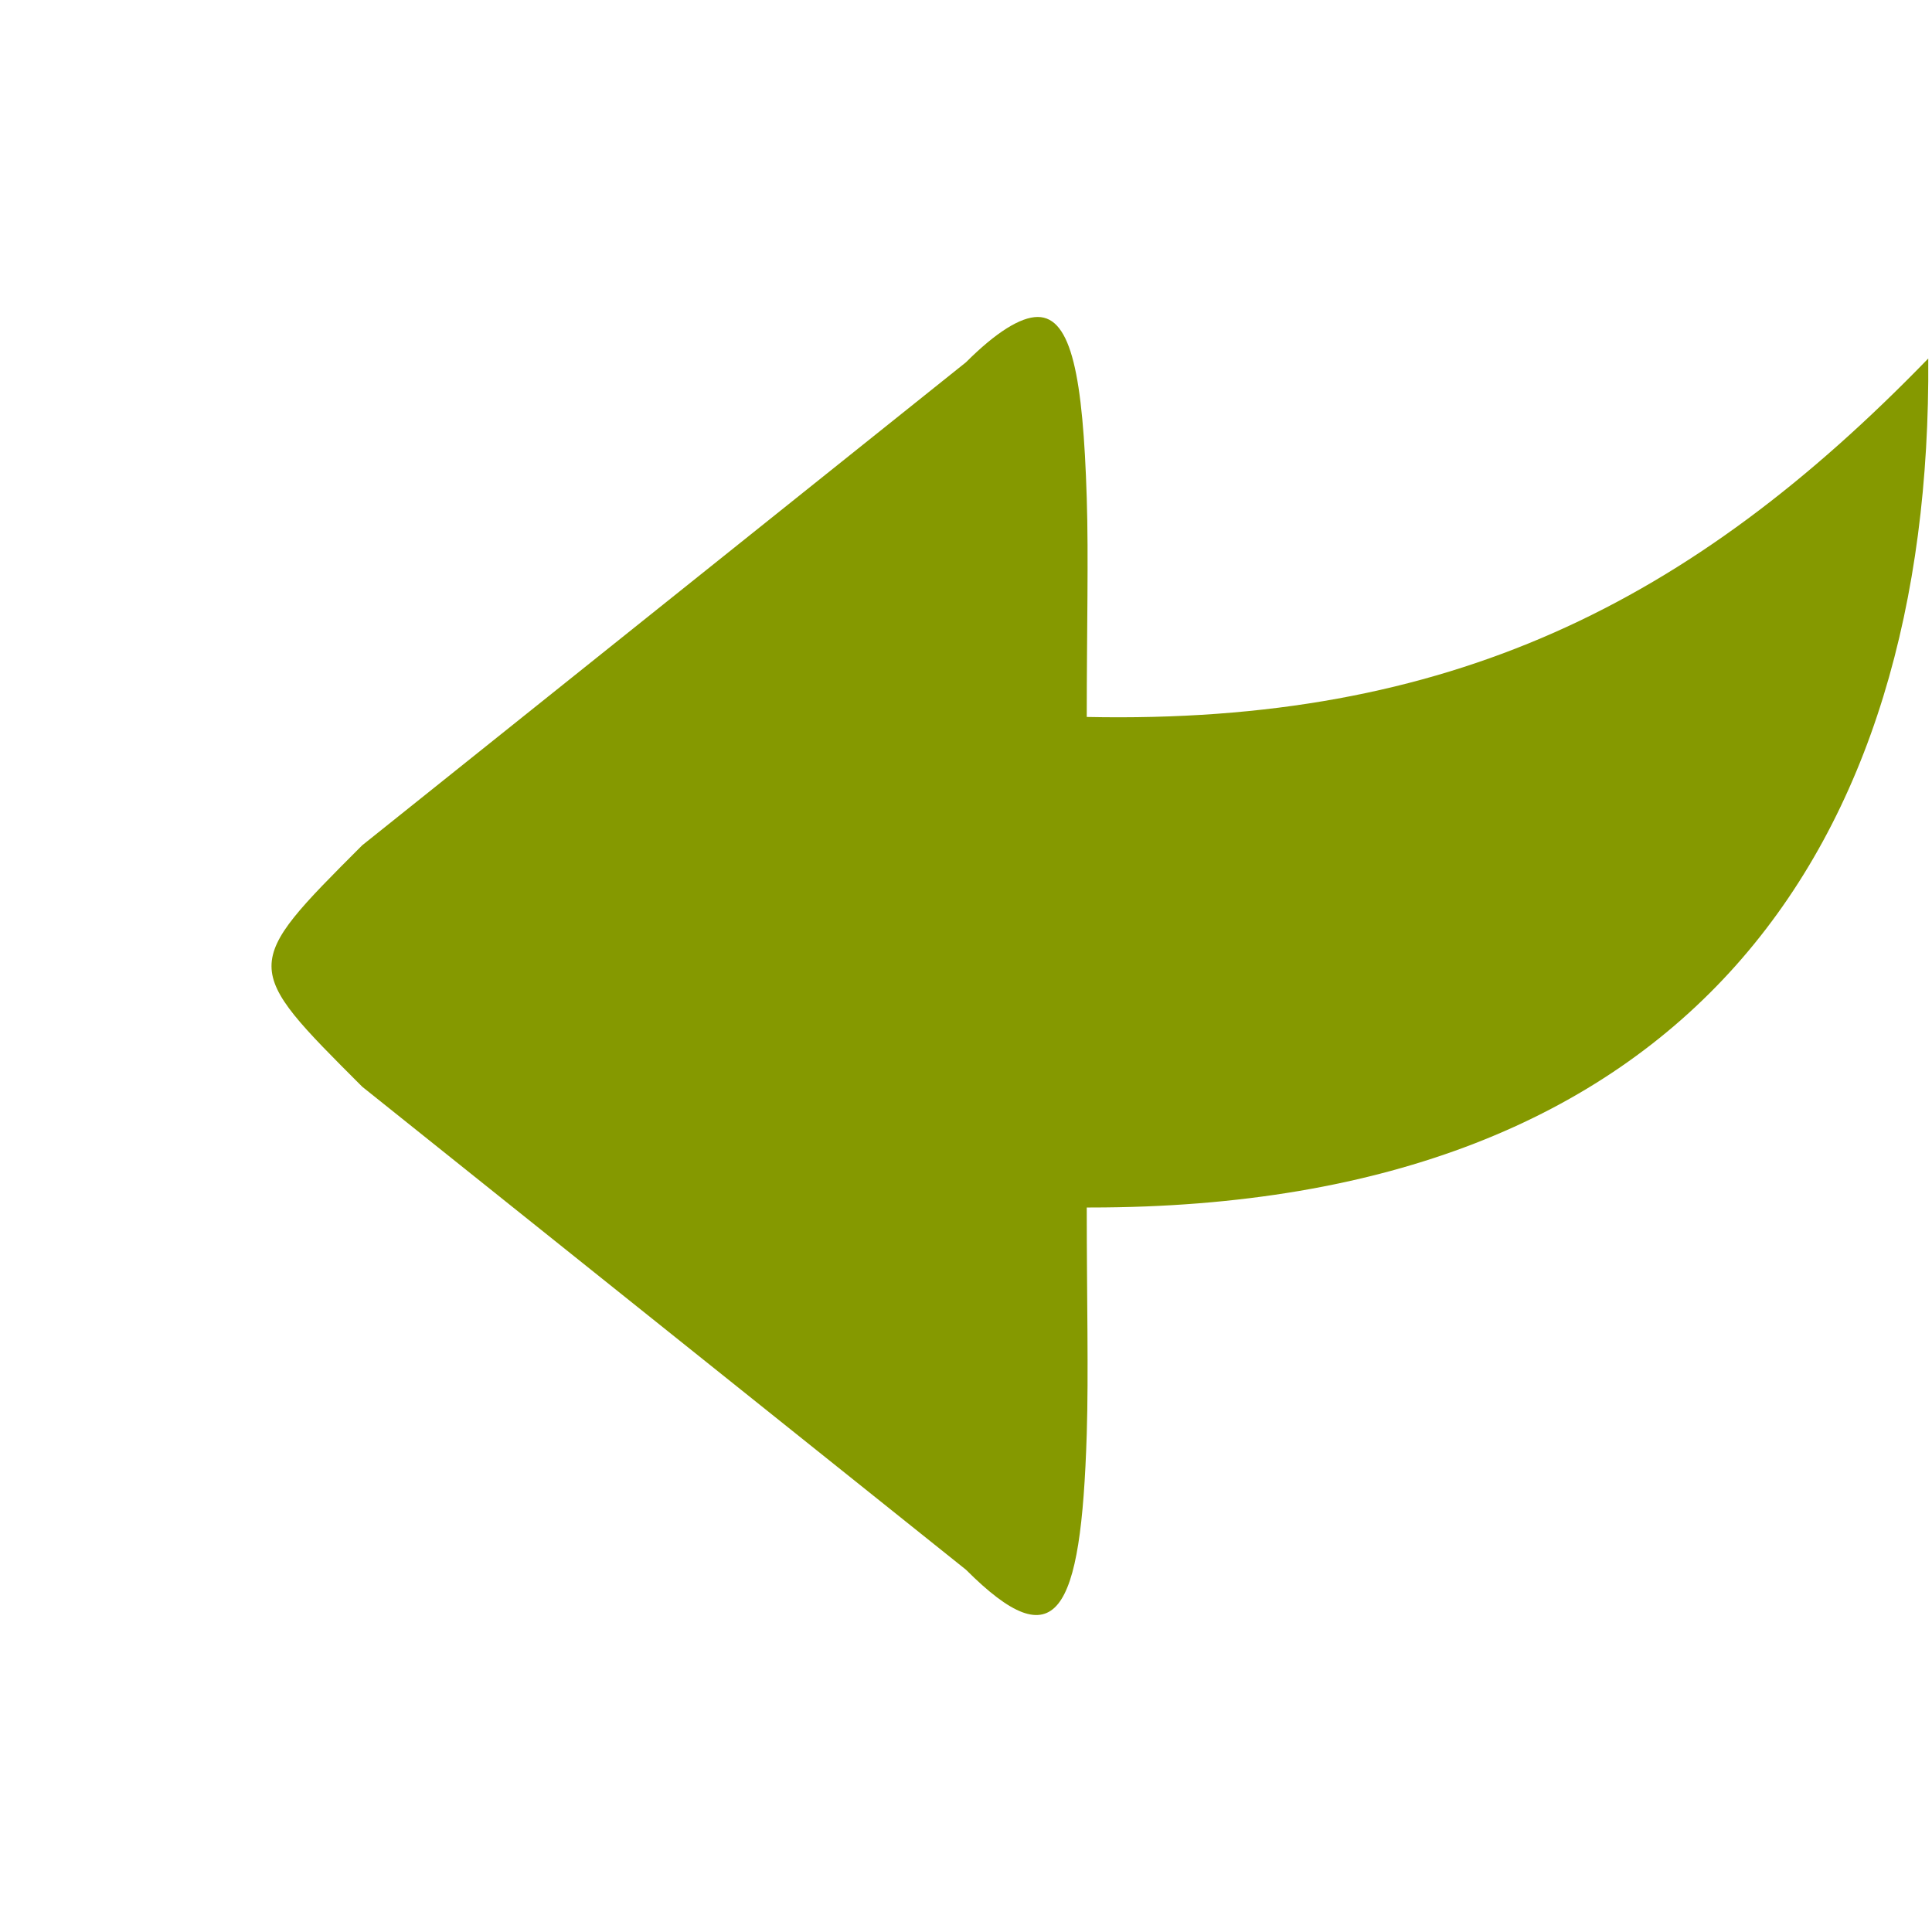 <svg width="32" xmlns="http://www.w3.org/2000/svg" height="32" viewBox="0 0 32 32" xmlns:xlink="http://www.w3.org/1999/xlink">
<path style="fill:#859900;fill-rule:evenodd" d="M 17.188 5.25 C 16.906 5.25 16.5 5.5 16 6 L 6 14 C 3.992 16.008 4 16 6 18 L 16 26 C 17.5 27.5 17.906 26.75 18 23.75 C 18.031 22.75 18 21.5 18 20 C 18.02 20 18.043 20 18.062 20 C 28 20 32 14 31.938 5.938 C 28 10 24 12 18 11.875 C 18 10.441 18.031 9.215 18 8.25 C 17.938 6.25 17.75 5.25 17.188 5.25 Z "/>
</svg>
